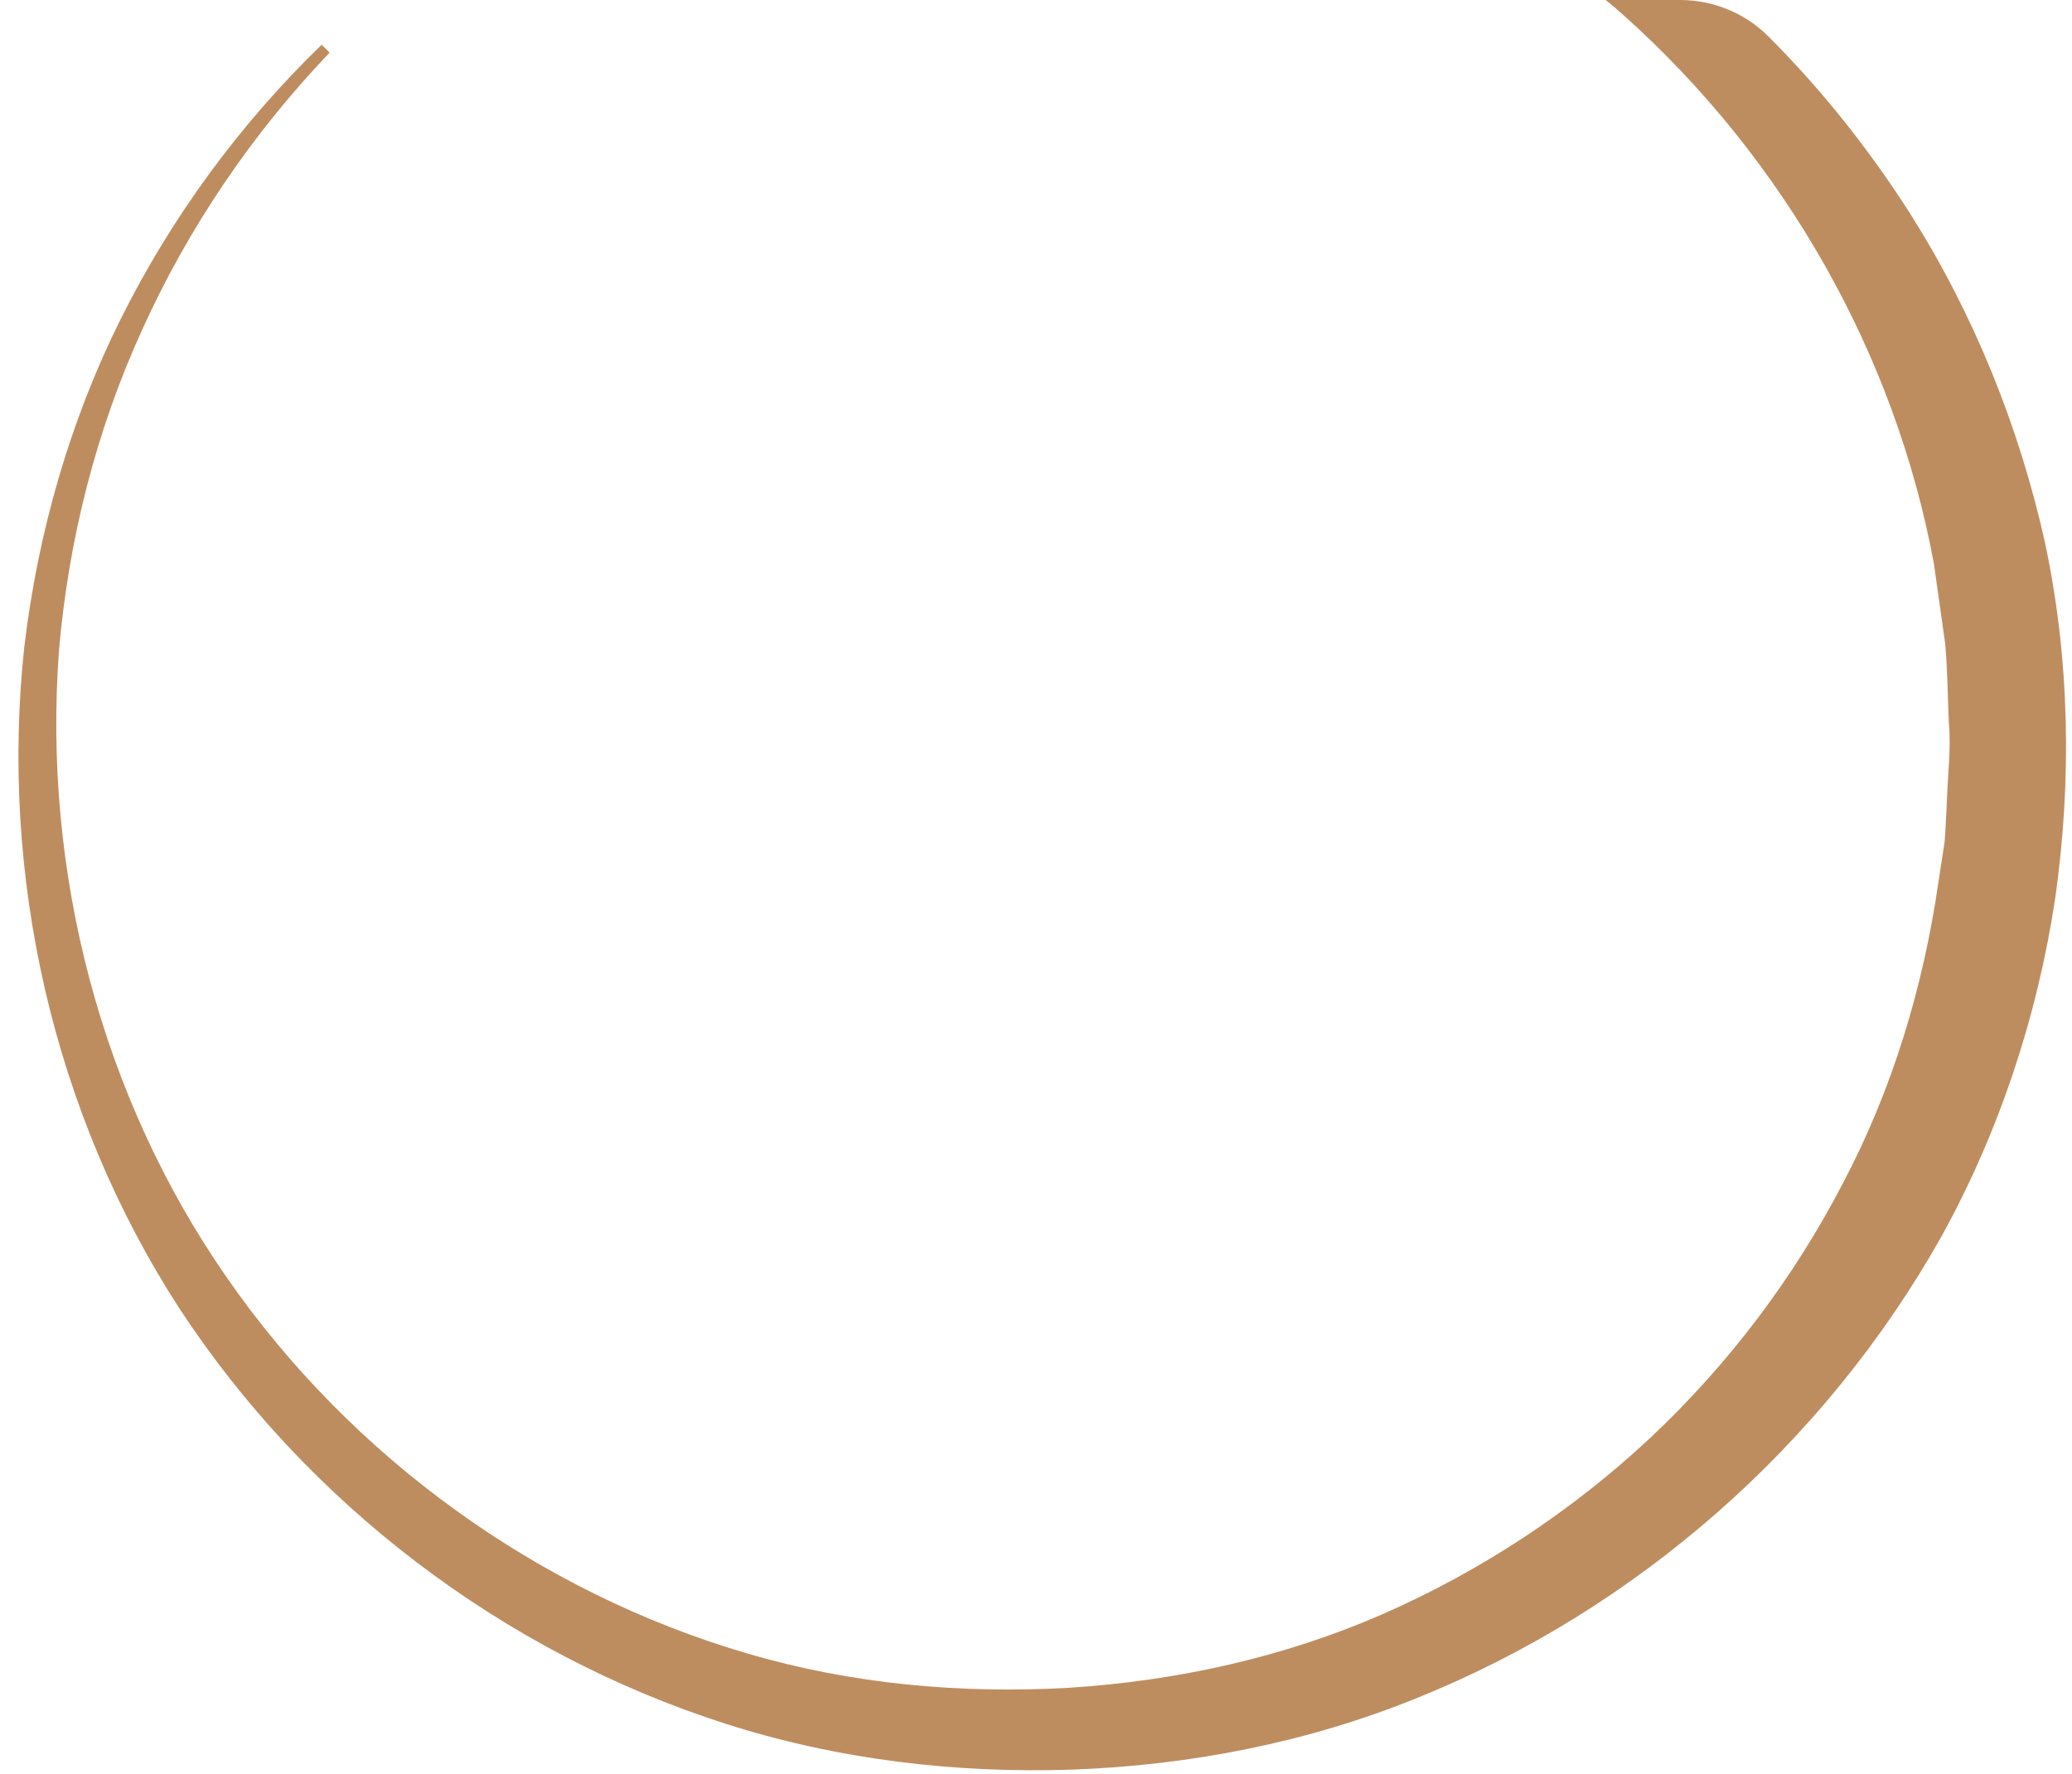 <?xml version="1.0" encoding="UTF-8" standalone="no"?><svg xmlns="http://www.w3.org/2000/svg" xmlns:xlink="http://www.w3.org/1999/xlink" fill="#000000" height="144.3" preserveAspectRatio="xMidYMid meet" version="1" viewBox="-1.5 0.0 168.5 144.3" width="168.5" zoomAndPan="magnify"><g id="change1_1"><path d="M 165.629 73.109 C 164.172 82.715 161.07 92.094 156.375 100.594 C 146.859 117.52 131.574 130.934 113.742 138.117 C 104.844 141.738 95.281 143.594 85.754 143.945 C 76.223 144.27 66.602 143.133 57.516 140.219 C 39.348 134.402 23.465 122.262 13.105 106.457 C 2.793 90.559 -1.52 71.207 0.473 52.637 C 1.578 43.352 4.172 34.27 8.316 25.949 C 12.461 17.633 18.031 10.051 24.66 3.637 L 25.305 4.281 C 18.996 10.879 13.824 18.523 10.082 26.777 C 6.305 35.035 4.066 43.938 3.297 52.914 C 1.961 70.914 6.719 89.207 16.926 103.895 C 27.086 118.562 42.293 129.523 59.25 134.492 C 67.734 136.996 76.652 137.793 85.43 137.289 C 94.195 136.734 102.895 134.816 110.938 131.301 C 118.945 127.789 126.344 122.906 132.695 116.969 C 139.051 111 144.359 103.969 148.352 96.281 C 152.402 88.625 154.918 80.23 156.145 71.711 L 156.637 68.504 C 156.73 67.43 156.762 66.355 156.82 65.266 C 156.883 63.117 157.176 60.957 156.988 58.805 C 156.883 56.645 156.883 54.48 156.684 52.332 L 155.777 45.902 C 152.648 28.883 143.641 12.938 130.473 1.184 C 130.012 0.781 129.551 0.367 129.074 0 L 135.129 0 C 137.812 0 140.395 1.055 142.297 2.949 C 146.652 7.301 150.52 12.172 153.844 17.387 C 159 25.535 162.684 34.637 164.801 44.121 C 166.828 53.637 166.996 63.488 165.629 73.109" fill="#be8d5f"/></g></svg>